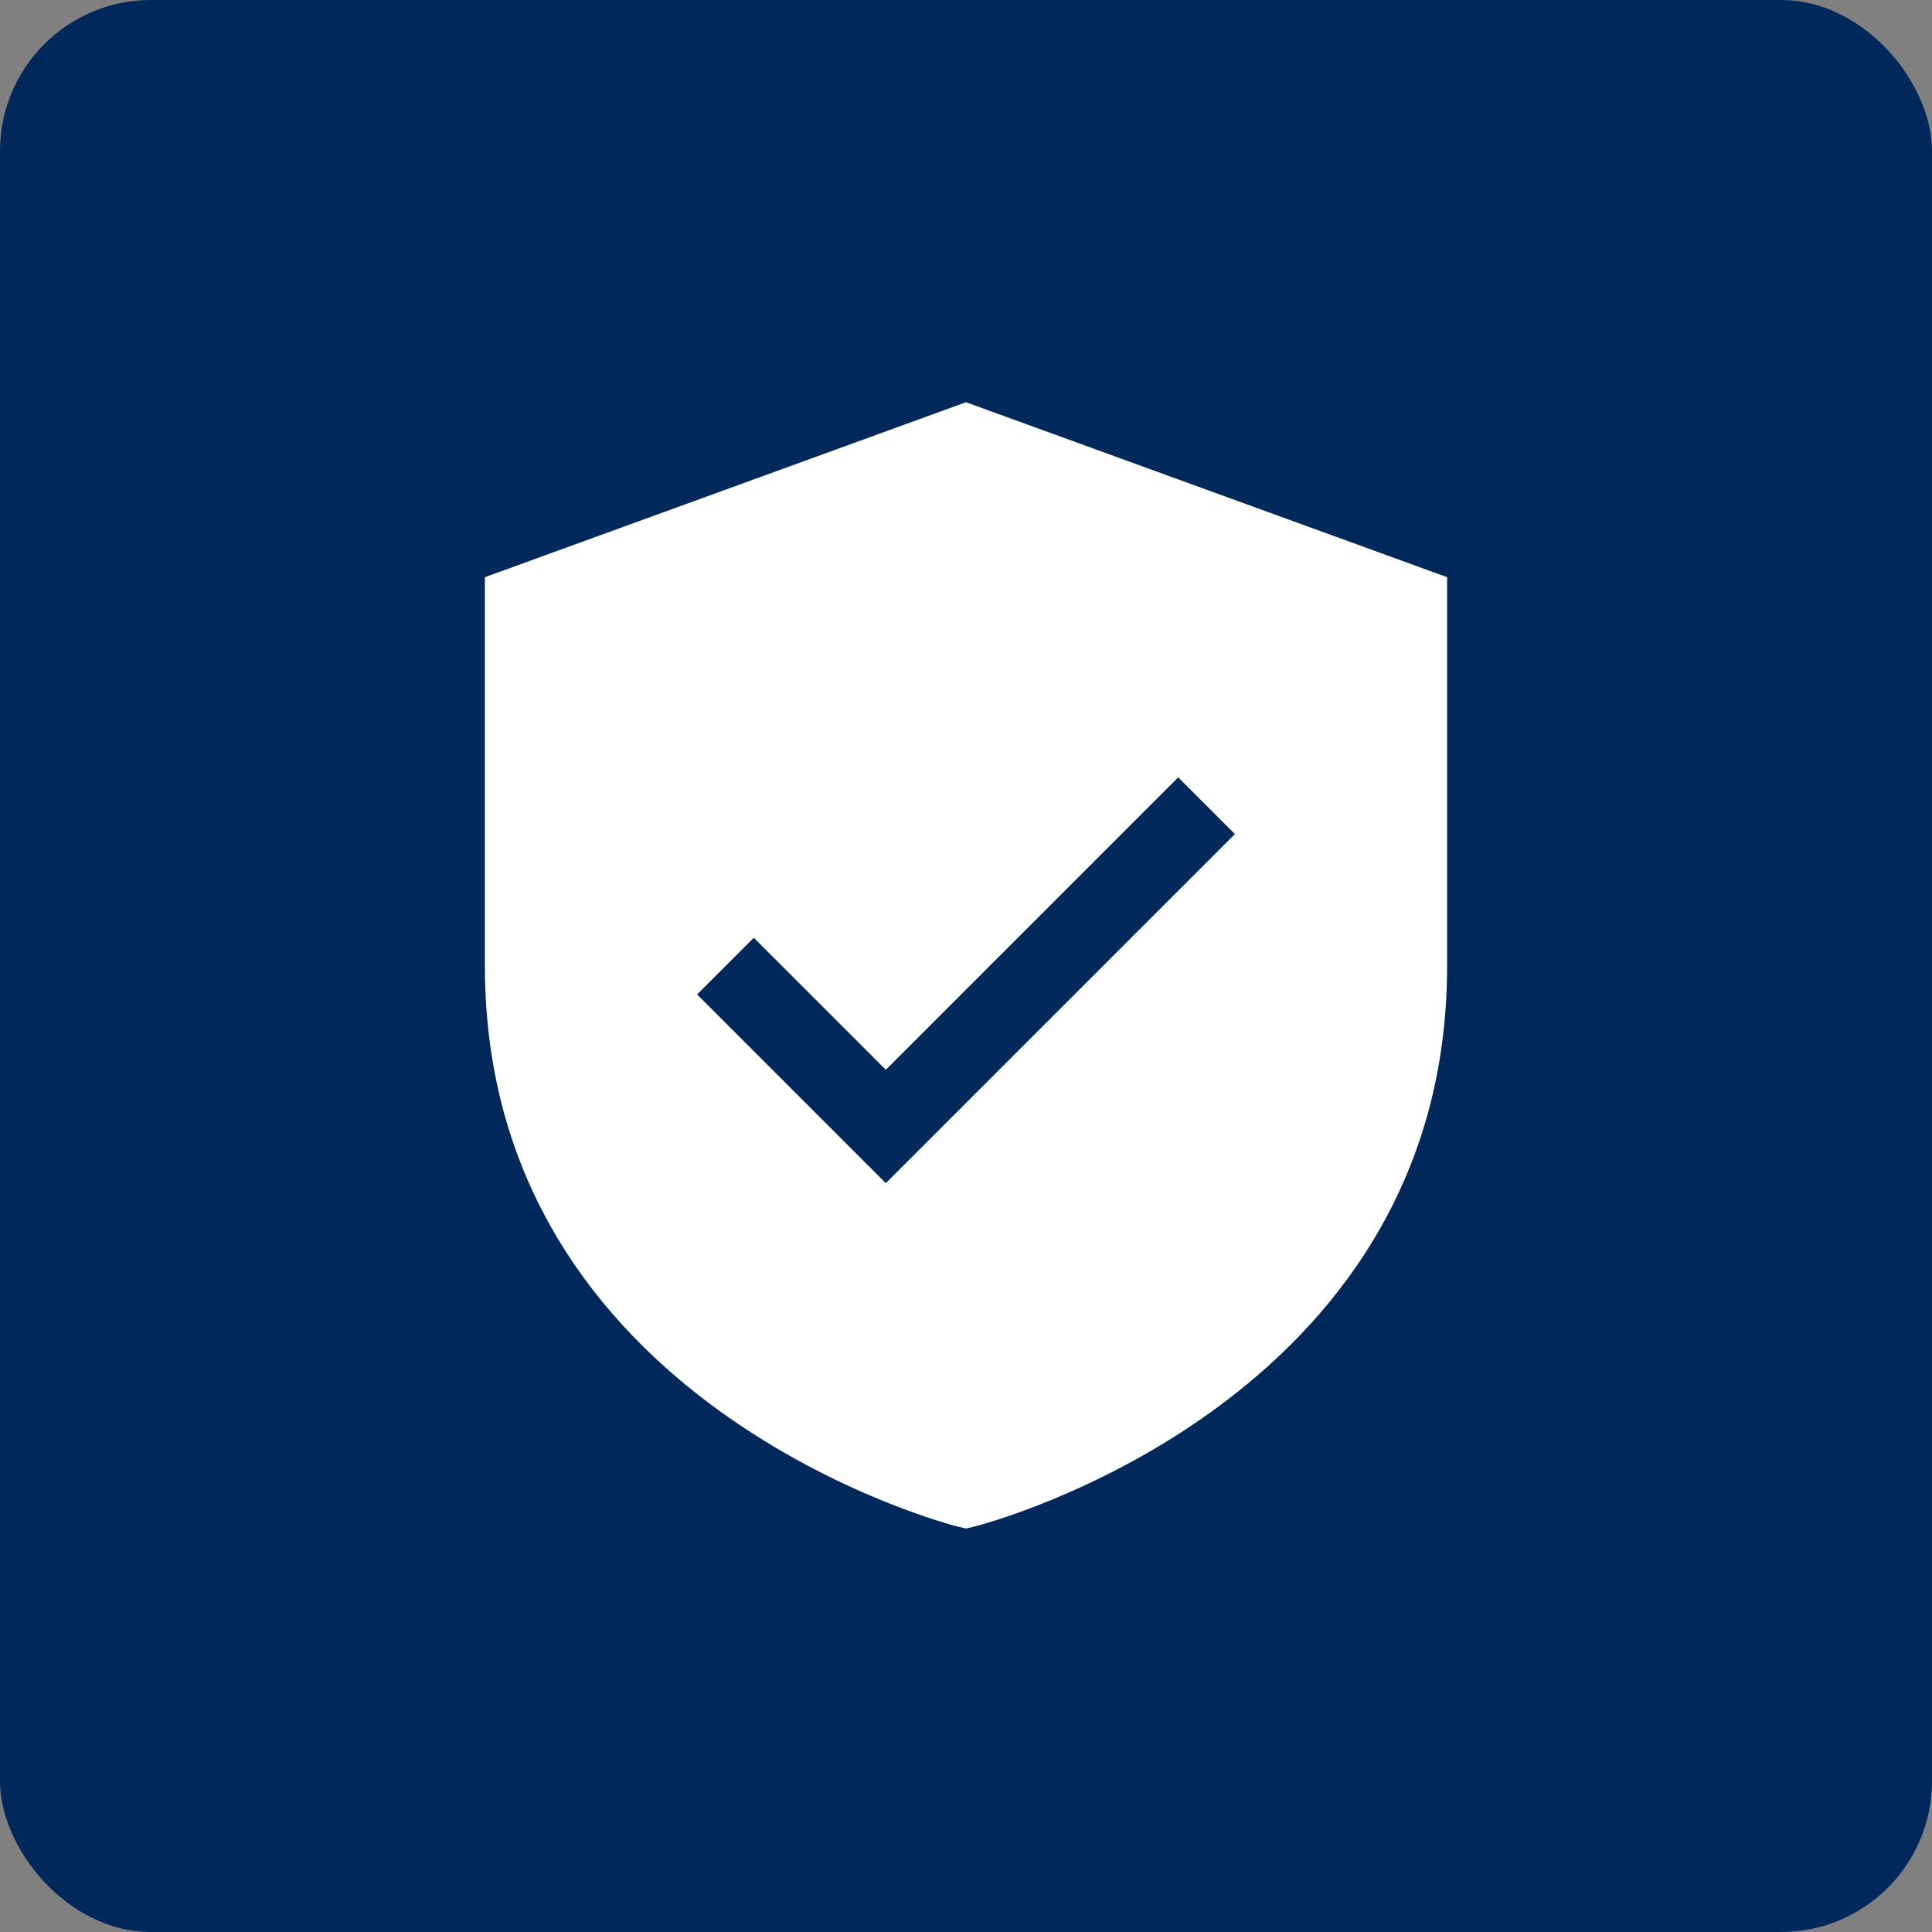 <svg width="48" height="48" viewBox="0 0 48 48" fill="none" xmlns="http://www.w3.org/2000/svg">
<rect x="0" y="0" width="48" height="48" fill="#808080" stroke="none"/>
<rect width="48" height="48" rx="3.75" fill="#01285A"/>
<path d="M24 9.993L12.047 14.34V24.002C12.047 34.919 23.646 37.889 23.763 37.919L24 37.976L24.237 37.919C24.354 37.889 35.953 34.919 35.953 24.002V14.34L24 9.993ZM22.008 29.395L17.319 24.706L18.728 23.298L22.008 26.578L29.272 19.313L30.681 20.722L22.008 29.395Z" fill="white"/>
</svg>
